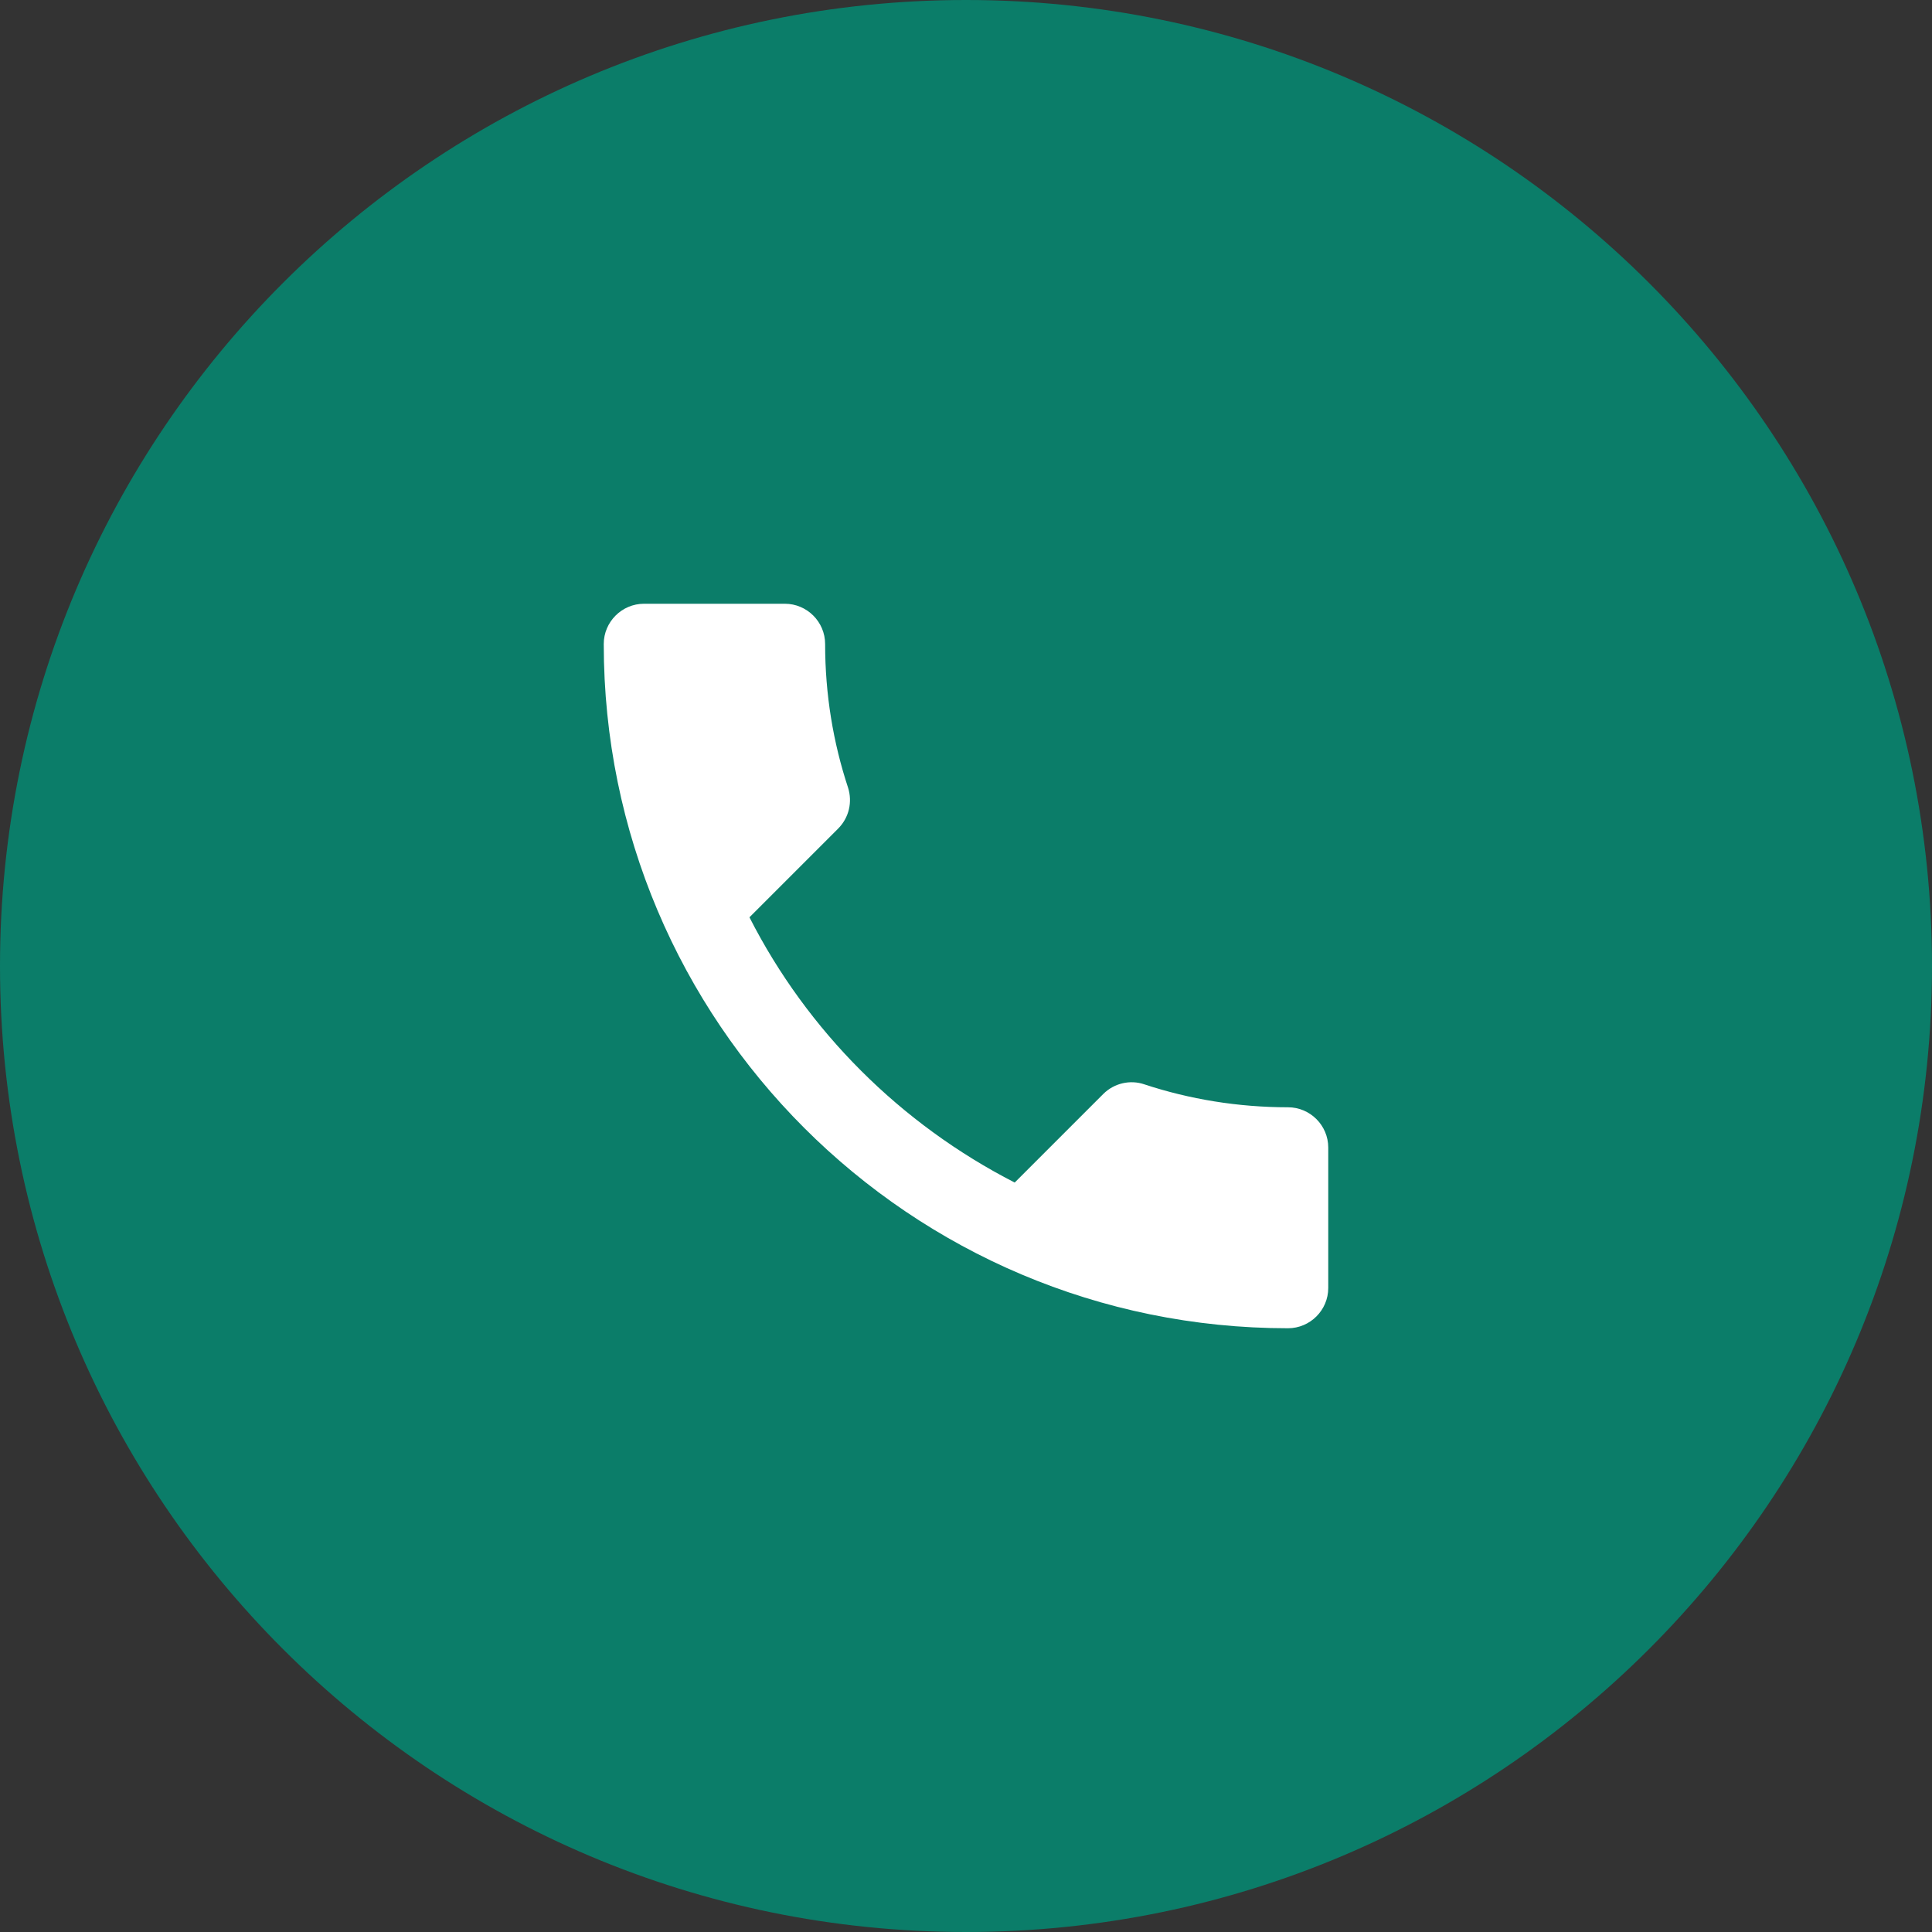 <svg width="48" height="48" viewBox="0 0 48 48" fill="none" xmlns="http://www.w3.org/2000/svg">
<rect x="0" y="0" width="48" height="48" fill="#333333" stroke="none"/>
<path d="M24 48C10.746 48 0 37.254 0 24C0 10.746 10.746 0 24 0C37.254 0 48 10.746 48 24C48 37.254 37.254 48 24 48Z" fill="#0B7D69"/>
<path d="M18.62 22.79C20.06 25.62 22.38 27.93 25.21 29.38L27.41 27.18C27.68 26.91 28.08 26.82 28.43 26.94C29.55 27.31 30.76 27.51 32 27.51C32.55 27.51 33 27.96 33 28.51V32C33 32.55 32.55 33 32 33C22.61 33 15 25.39 15 16C15 15.45 15.45 15 16 15H19.5C20.05 15 20.5 15.45 20.5 16C20.5 17.25 20.7 18.45 21.07 19.57C21.18 19.92 21.1 20.31 20.82 20.59L18.62 22.79Z" fill="white"/>
</svg>
